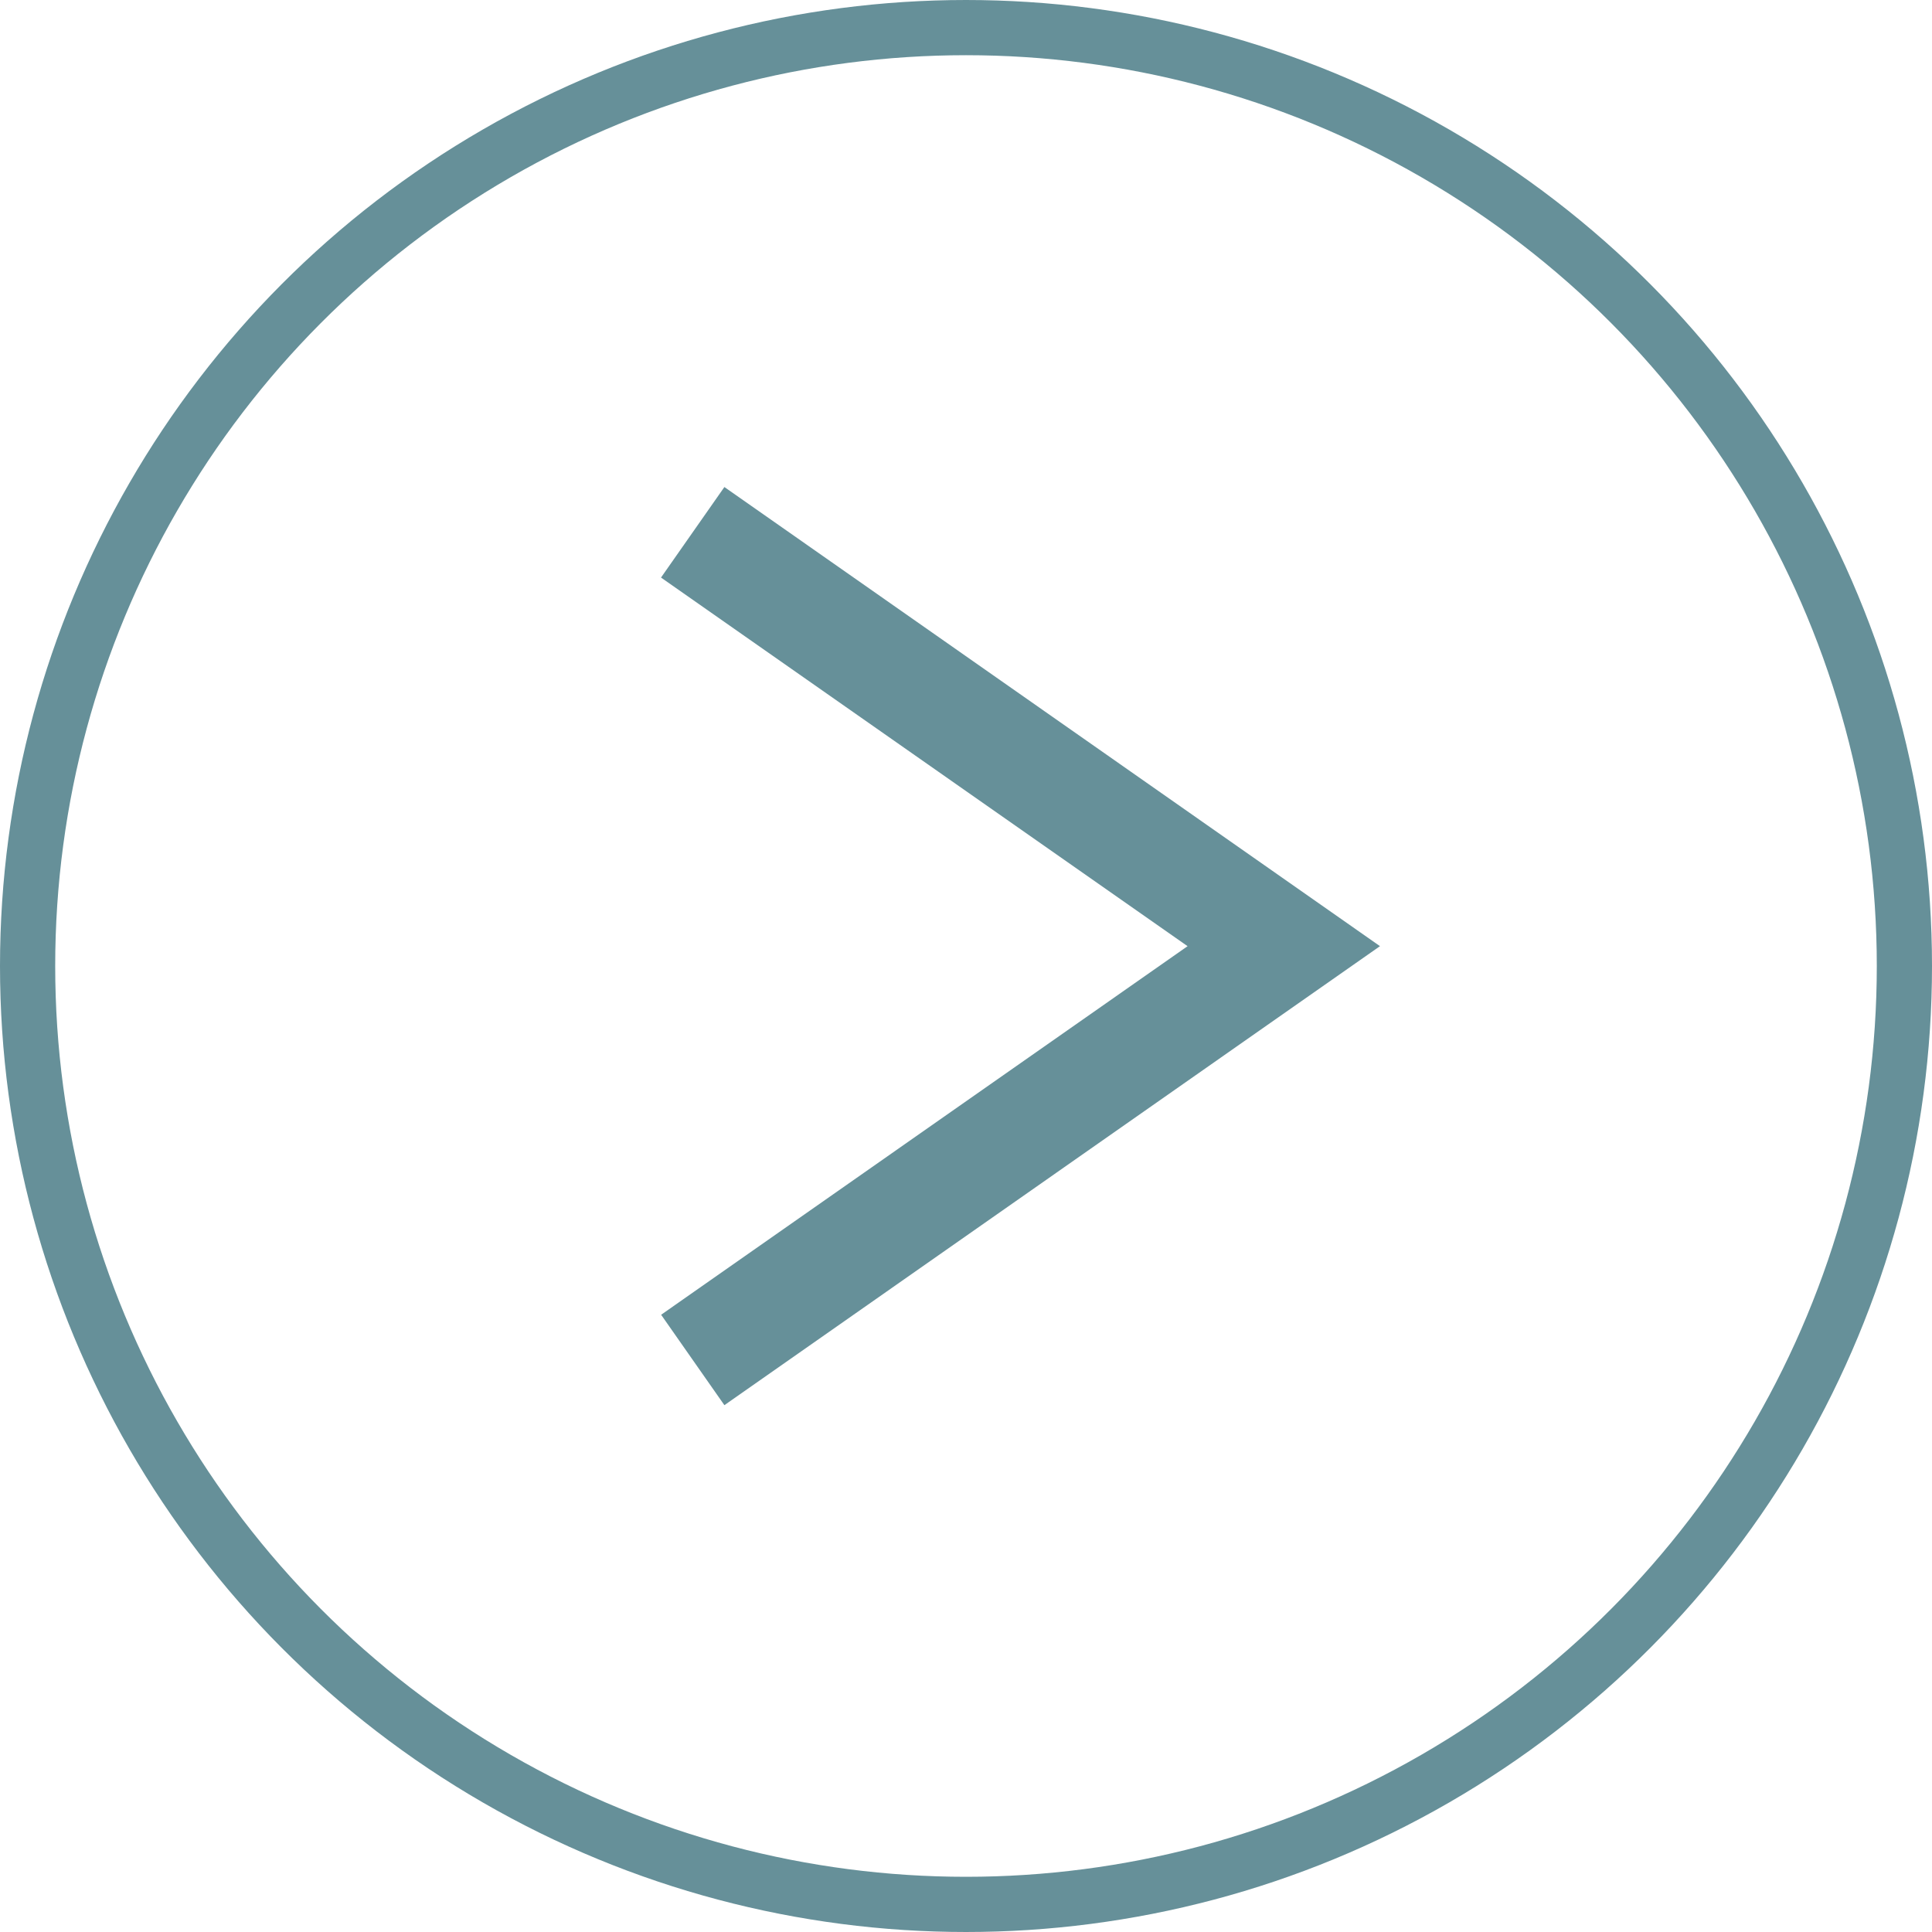 <?xml version="1.0" encoding="utf-8"?>
<!-- Generator: Adobe Illustrator 15.0.2, SVG Export Plug-In . SVG Version: 6.00 Build 0)  -->
<!DOCTYPE svg PUBLIC "-//W3C//DTD SVG 1.1//EN" "http://www.w3.org/Graphics/SVG/1.1/DTD/svg11.dtd">
<svg version="1.1" id="Ebene_1" xmlns="http://www.w3.org/2000/svg" xmlns:xlink="http://www.w3.org/1999/xlink" x="0px" y="0px"
	 width="35px" height="35px" viewBox="0 0 35 35" enable-background="new 0 0 35 35" xml:space="preserve">
<g>
	<defs>
		<rect id="SVGID_1_" width="35" height="35"/>
	</defs>
	<clipPath id="SVGID_2_">
		<use xlink:href="#SVGID_1_"  overflow="visible"/>
	</clipPath>
	<circle clip-path="url(#SVGID_2_)" fill="none" stroke="#669099" cx="17.5" cy="17.5" r="17"/>
</g>
<polygon fill="#669099" points="25,17.139 24.996,17.138 13.123,8.823 11.975,10.463 21.514,17.141 11.977,23.818 13.123,25.456 
	24.996,17.143 25,17.14 "/>
</svg>
